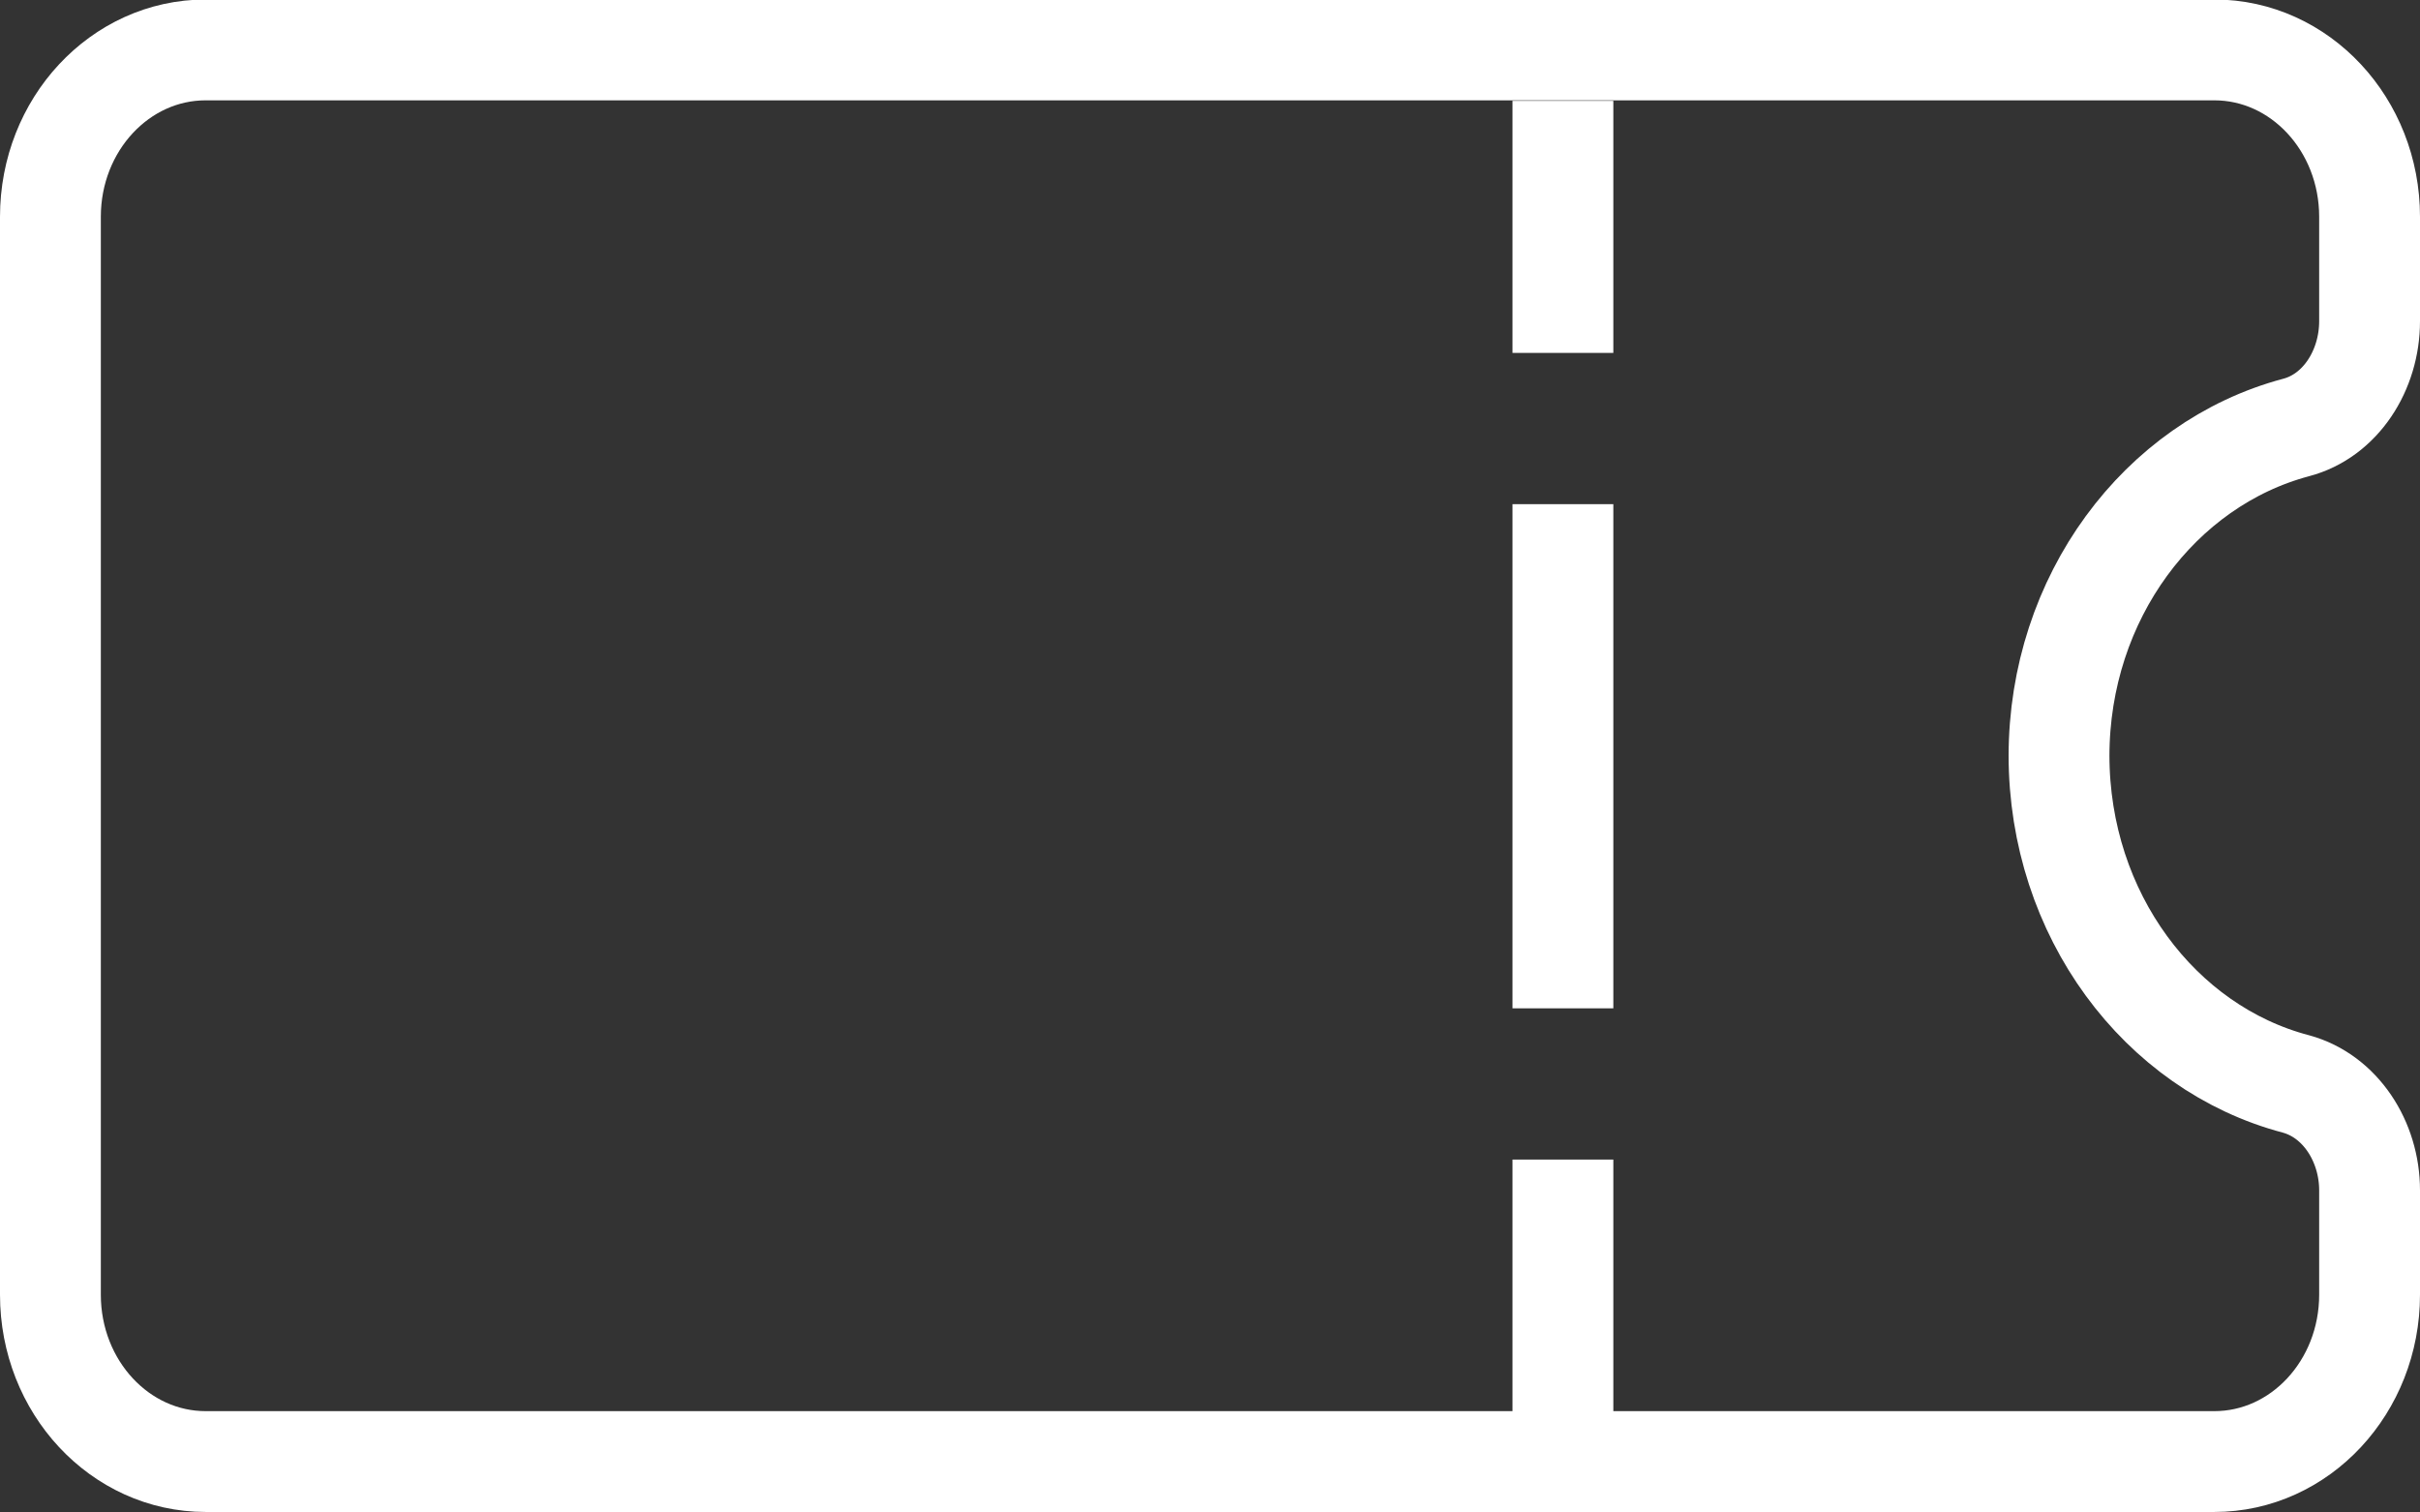 <?xml version="1.0" encoding="UTF-8"?>
<svg id="_レイヤー_2" data-name="レイヤー 2" xmlns="http://www.w3.org/2000/svg" width="48" height="30" viewBox="0 0 48 30">
  <rect x="0" y="0" width="48" height="30" fill="#333333" stroke="none"/>
  <defs>
    <style>
      .cls-1 {
        stroke-linecap: round;
        stroke-linejoin: round;
      }

      .cls-1, .cls-2 {
        fill: none;
        stroke: #fff;
        stroke-width: 2px;
        vector-effect: non-scaling-stroke;
      }

      .cls-2 {
        stroke-miterlimit: 10;
      }
    </style>
  </defs>
  <g id="_レイアウト" data-name="レイアウト">
    <g>
      <path class="cls-1" d="M40.84,15c0-3.15,2-5.8,4.7-6.52.88-.23,1.46-1.13,1.46-2.11v-2.07c0-1.83-1.38-3.31-3.08-3.31H4.08c-1.7,0-3.08,1.48-3.08,3.31v21.38c0,1.83,1.38,3.31,3.08,3.31h39.84c1.7,0,3.08-1.48,3.08-3.31v-2.07c0-.97-.58-1.87-1.46-2.11-2.7-.71-4.7-3.36-4.7-6.52Z"/>
      <line class="cls-2" x1="31" y1="20" x2="31" y2="10"/>
      <line class="cls-2" x1="31" y1="7" x2="31" y2="2"/>
      <line class="cls-2" x1="31" y1="28" x2="31" y2="23"/>
    </g>
  </g>
</svg>